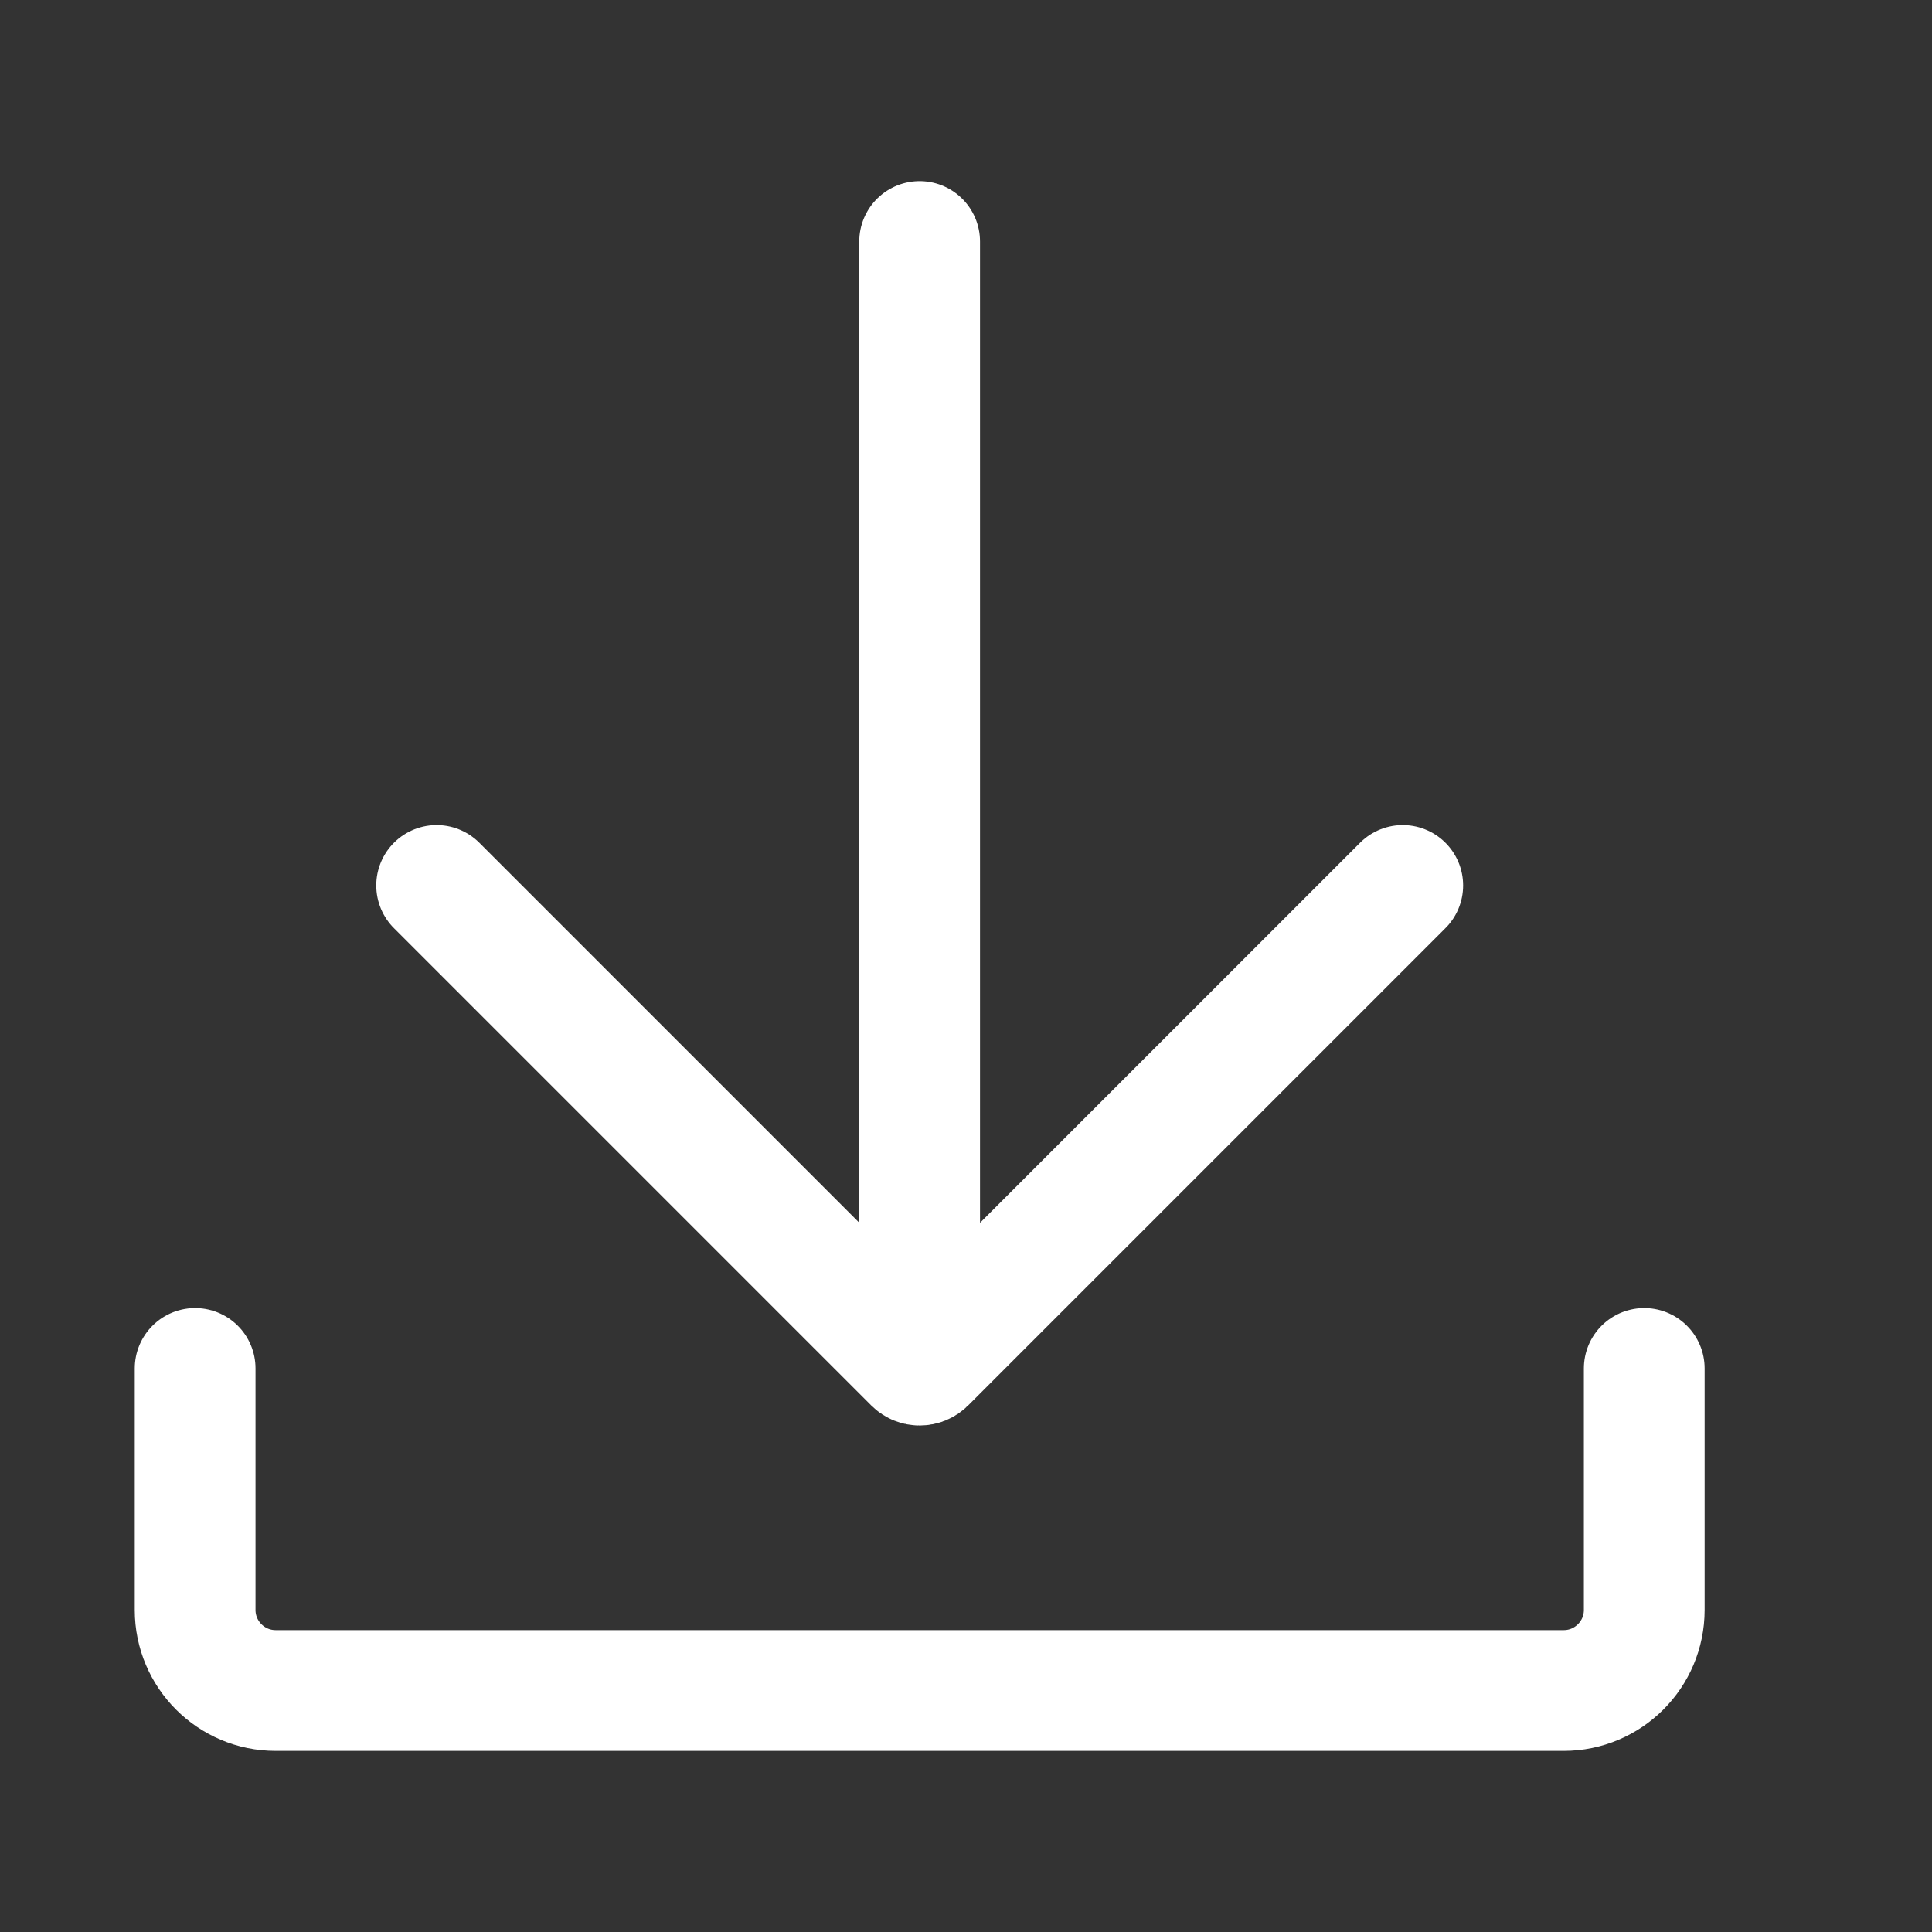 <svg width="16" height="16" viewBox="0 0 16 16" fill="none" xmlns="http://www.w3.org/2000/svg">
<rect x="0" y="0" width="16" height="16" fill="#333333" stroke="none"/>
<path d="M13.617 11.333V13.333C13.617 13.701 13.318 14 12.95 14H2.283C1.915 14 1.616 13.701 1.616 13.333V11.333M11.617 7.333L7.664 11.286C7.638 11.312 7.595 11.312 7.569 11.286L3.616 7.333M7.616 2V10.667" stroke="white" stroke-linecap="round" stroke-linejoin="round"/>
</svg>

